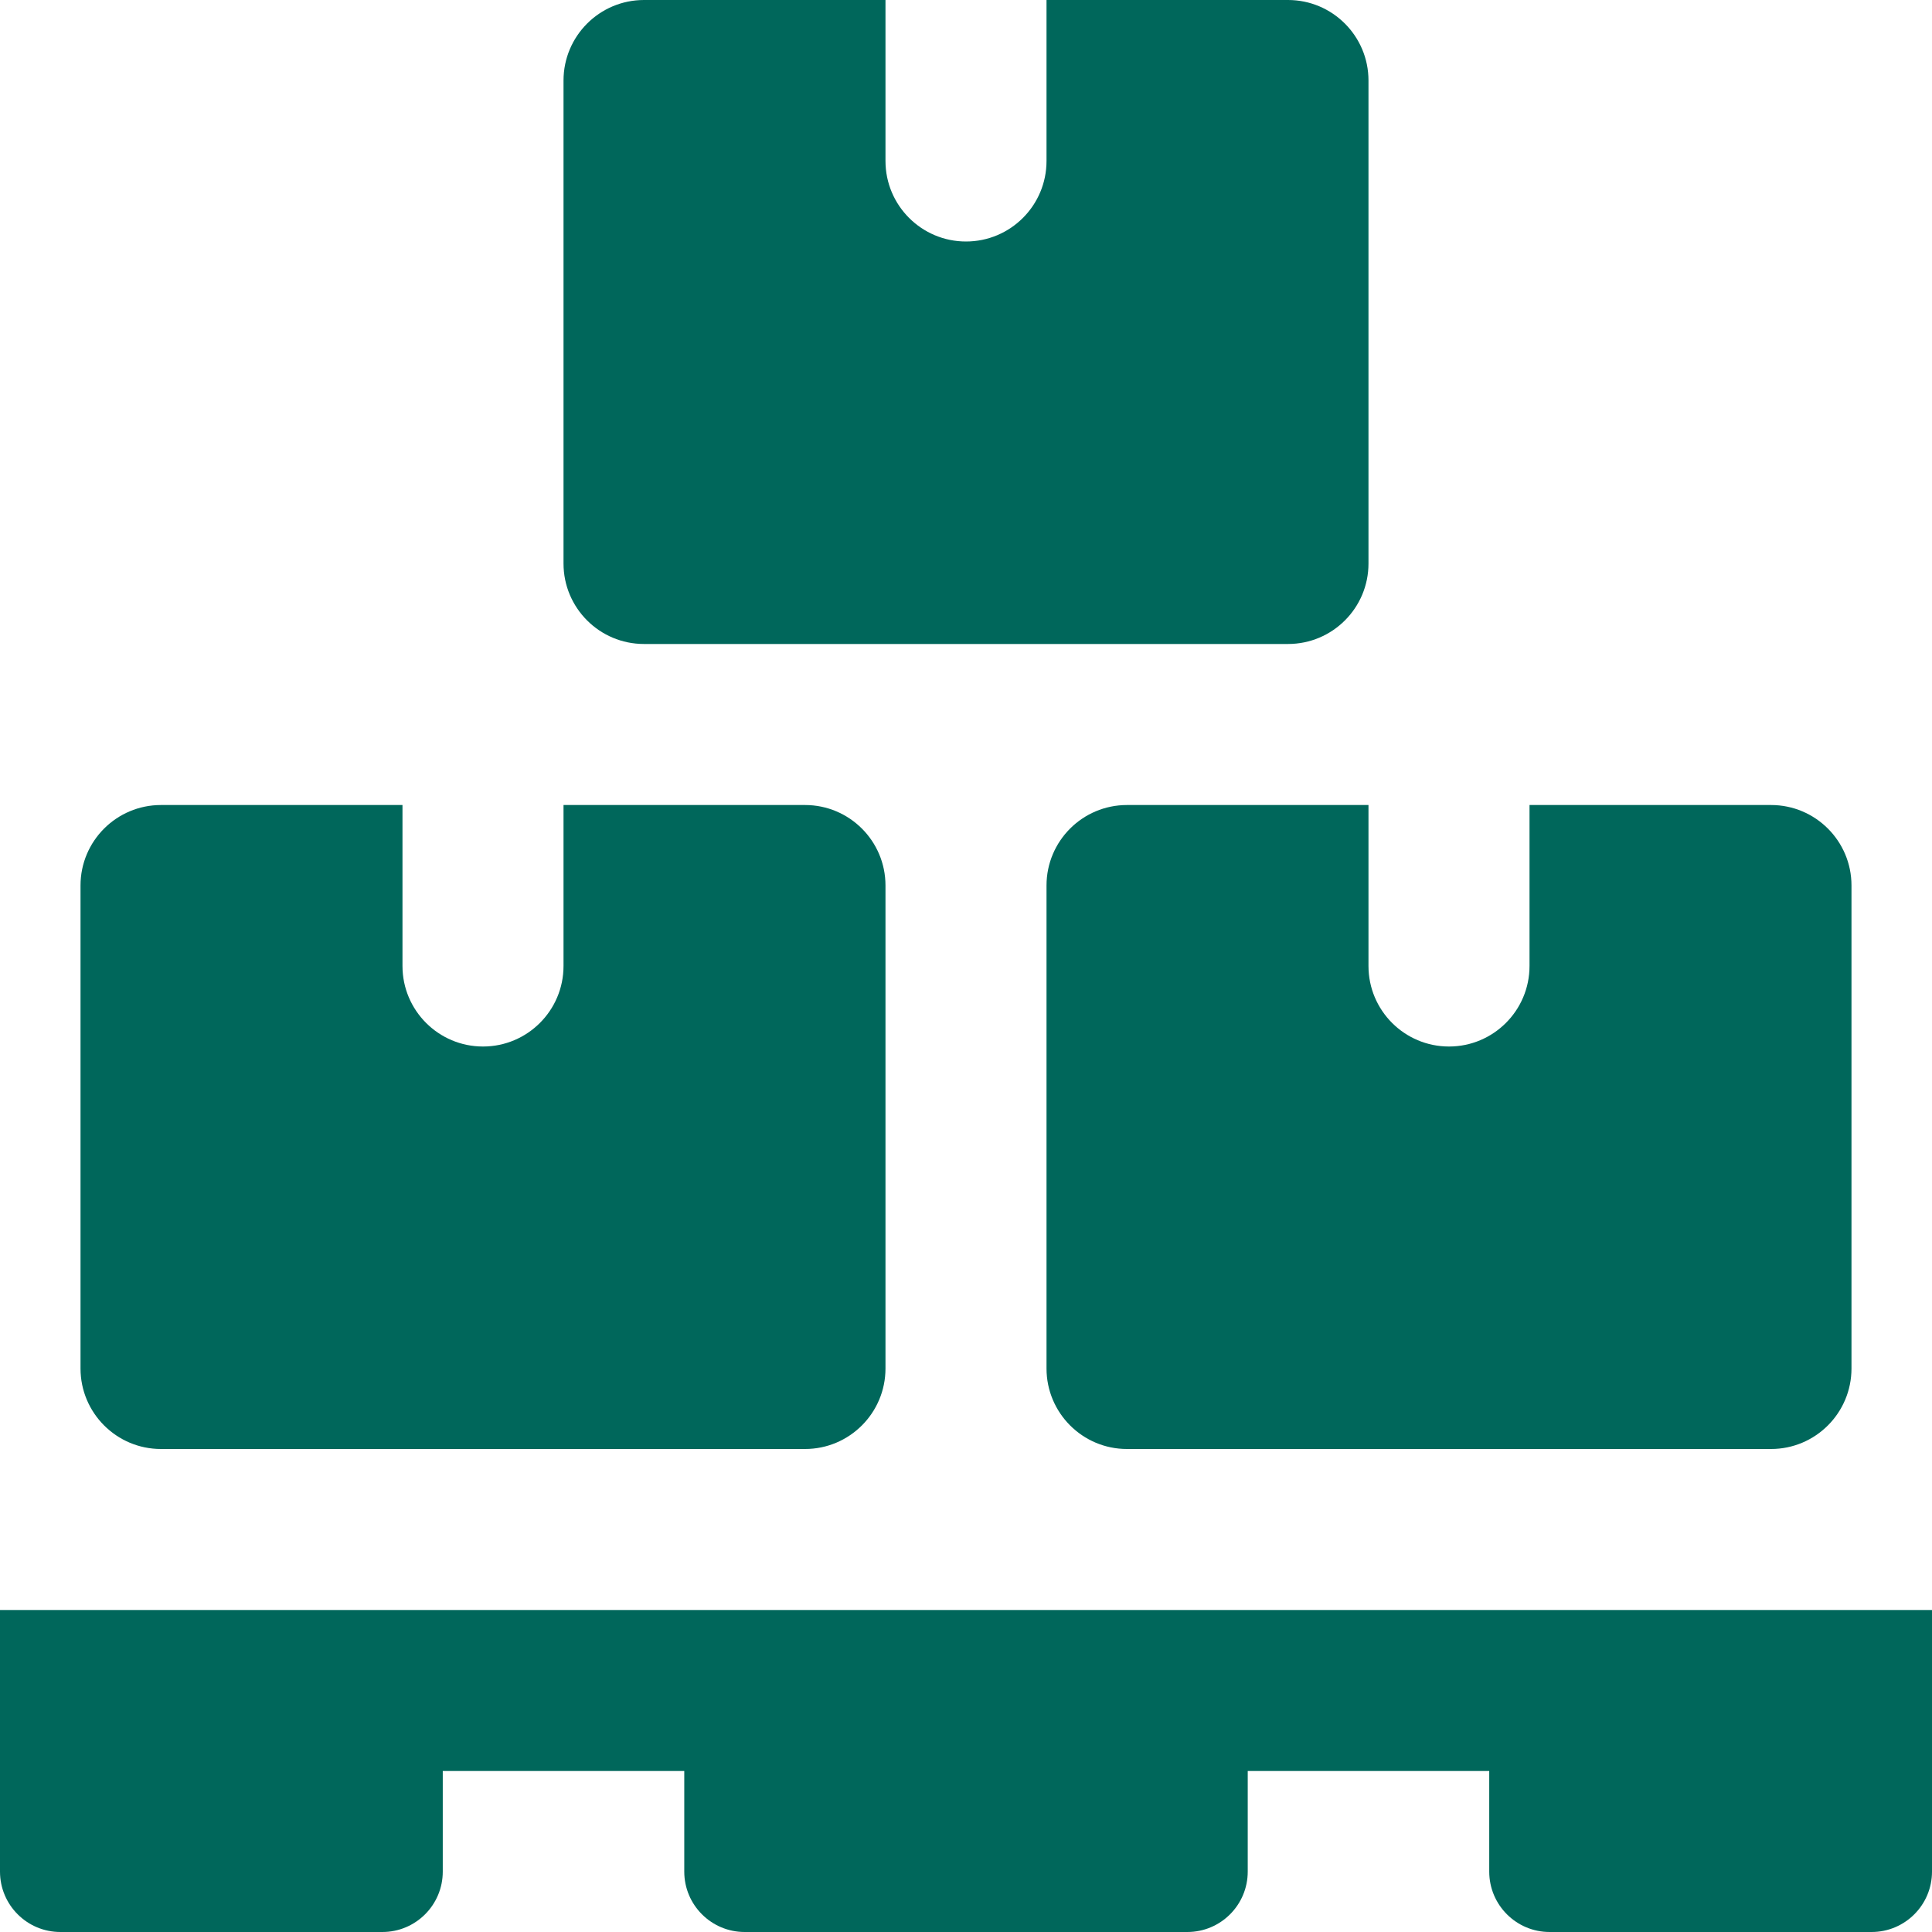 <svg width="40" height="40" viewBox="0 0 40 40" fill="none" xmlns="http://www.w3.org/2000/svg">
<g clip-path="url(#clip0_90_395)">
<path d="M38.75 40H32.083C31.393 40 30.833 39.44 30.833 38.75V36.667H25.833V38.75C25.833 39.44 25.273 40 24.583 40H15.417C14.727 40 14.167 39.44 14.167 38.75V36.667H9.167V38.75C9.167 39.44 8.607 40 7.917 40H1.25C0.56 40 0 39.44 0 38.75V33.333H40V38.75C40 39.44 39.44 40 38.75 40Z" fill="#00675B"/>
<path d="M26.667 0H21.667V3.333C21.667 4.253 20.92 5 20 5C19.08 5 18.333 4.253 18.333 3.333V0H13.333C12.413 0 11.667 0.747 11.667 1.667V11.667C11.667 12.587 12.413 13.333 13.333 13.333H26.667C27.587 13.333 28.333 12.587 28.333 11.667V1.667C28.333 0.747 27.587 0 26.667 0Z" fill="#00675B"/>
<path d="M16.667 16.667H11.667V20C11.667 20.92 10.92 21.667 10 21.667C9.08 21.667 8.333 20.92 8.333 20V16.667H3.333C2.413 16.667 1.667 17.413 1.667 18.333V28.333C1.667 29.253 2.413 30 3.333 30H16.667C17.587 30 18.333 29.253 18.333 28.333V18.333C18.333 17.413 17.587 16.667 16.667 16.667Z" fill="#00675B"/>
<path d="M36.667 16.667H31.667V20C31.667 20.92 30.92 21.667 30 21.667C29.08 21.667 28.333 20.92 28.333 20V16.667H23.333C22.413 16.667 21.667 17.413 21.667 18.333V28.333C21.667 29.253 22.413 30 23.333 30H36.667C37.587 30 38.333 29.253 38.333 28.333V18.333C38.333 17.413 37.587 16.667 36.667 16.667Z" fill="#00675B"/>
</g>
<defs>
<clipPath id="clip0_90_395">
<rect width="40" height="40" fill="white"/>
</clipPath>
</defs>
</svg>
